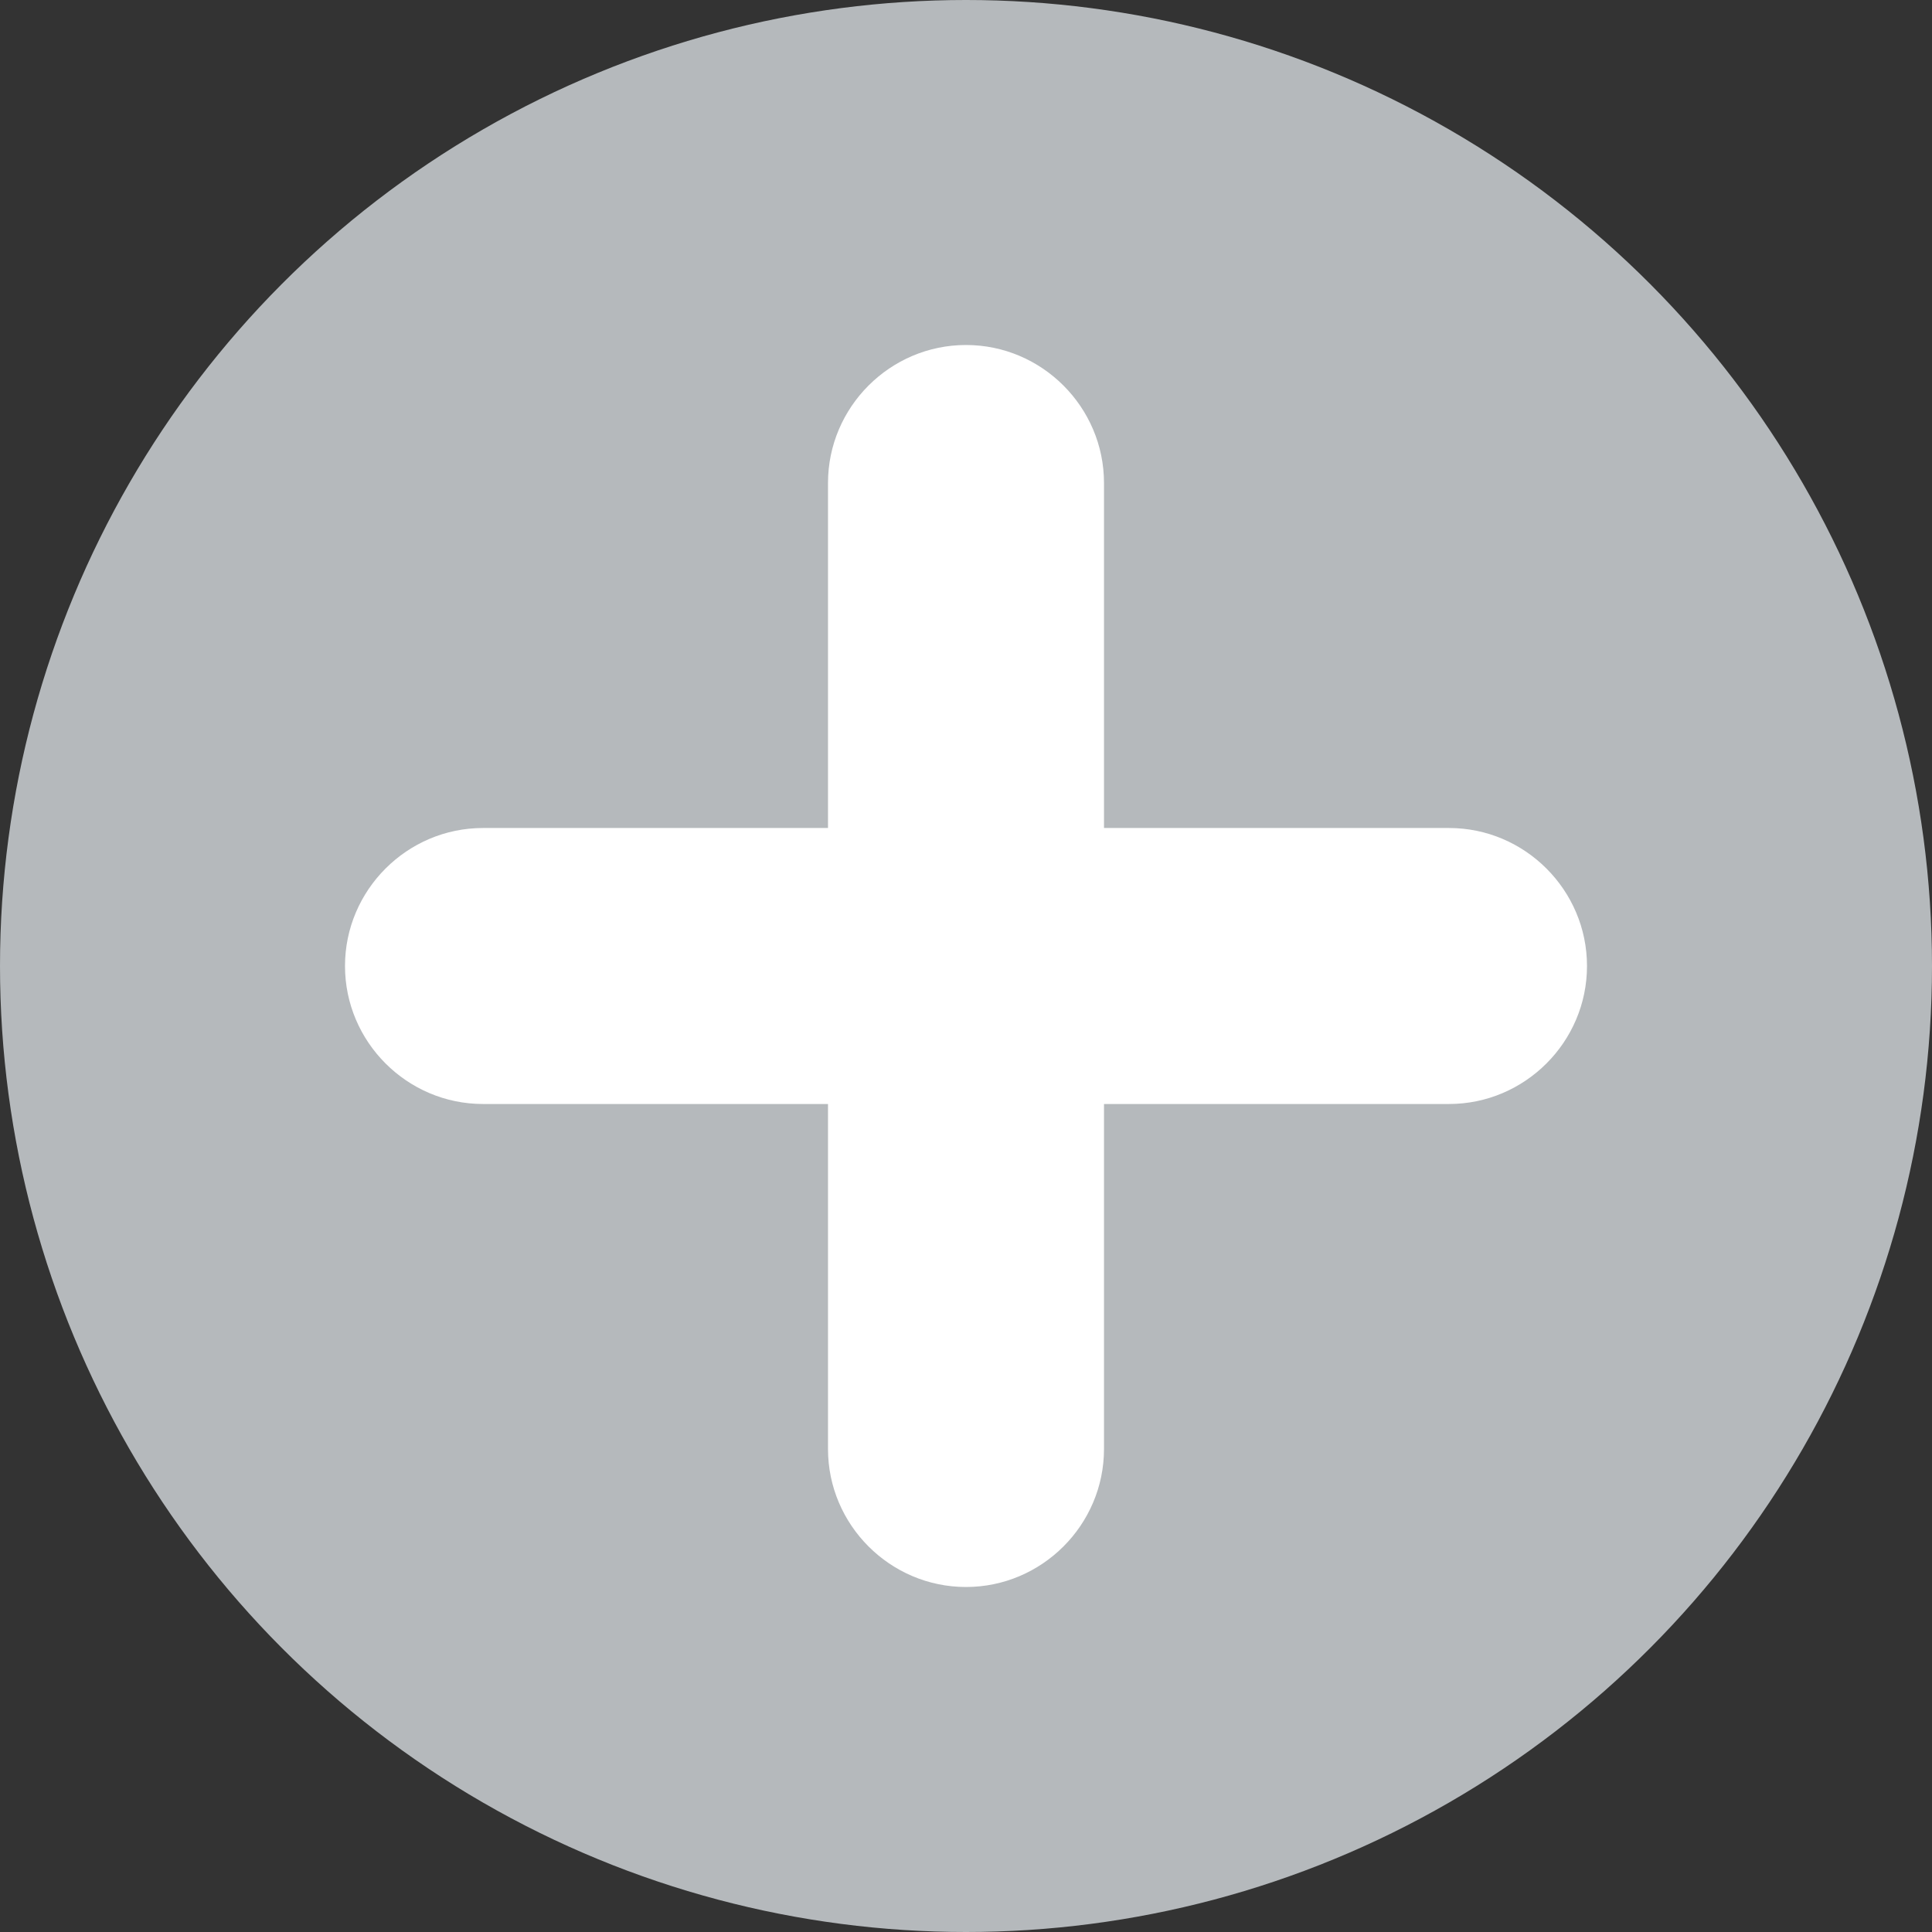 <?xml version="1.0" encoding="UTF-8"?><svg id="Ebene_2" xmlns="http://www.w3.org/2000/svg" viewBox="0 0 14 14"><rect x="0" y="0" width="14" height="14" fill="#333333" stroke="none"/><defs><style>.cls-1{fill:#fff;}.cls-2{fill:#b5b9bc;}</style></defs><g id="Ebene_1-2"><circle class="cls-2" cx="7" cy="7" r="7"/><path class="cls-1" d="M10.5,6h-2.5v-2.5c0-.55-.45-1-1-1s-1,.45-1,1v2.5h-2.5c-.55,0-1,.45-1,1s.45,1,1,1h2.5v2.5c0,.55.45,1,1,1s1-.45,1-1v-2.5h2.5c.55,0,1-.45,1-1s-.45-1-1-1Z"/></g></svg>